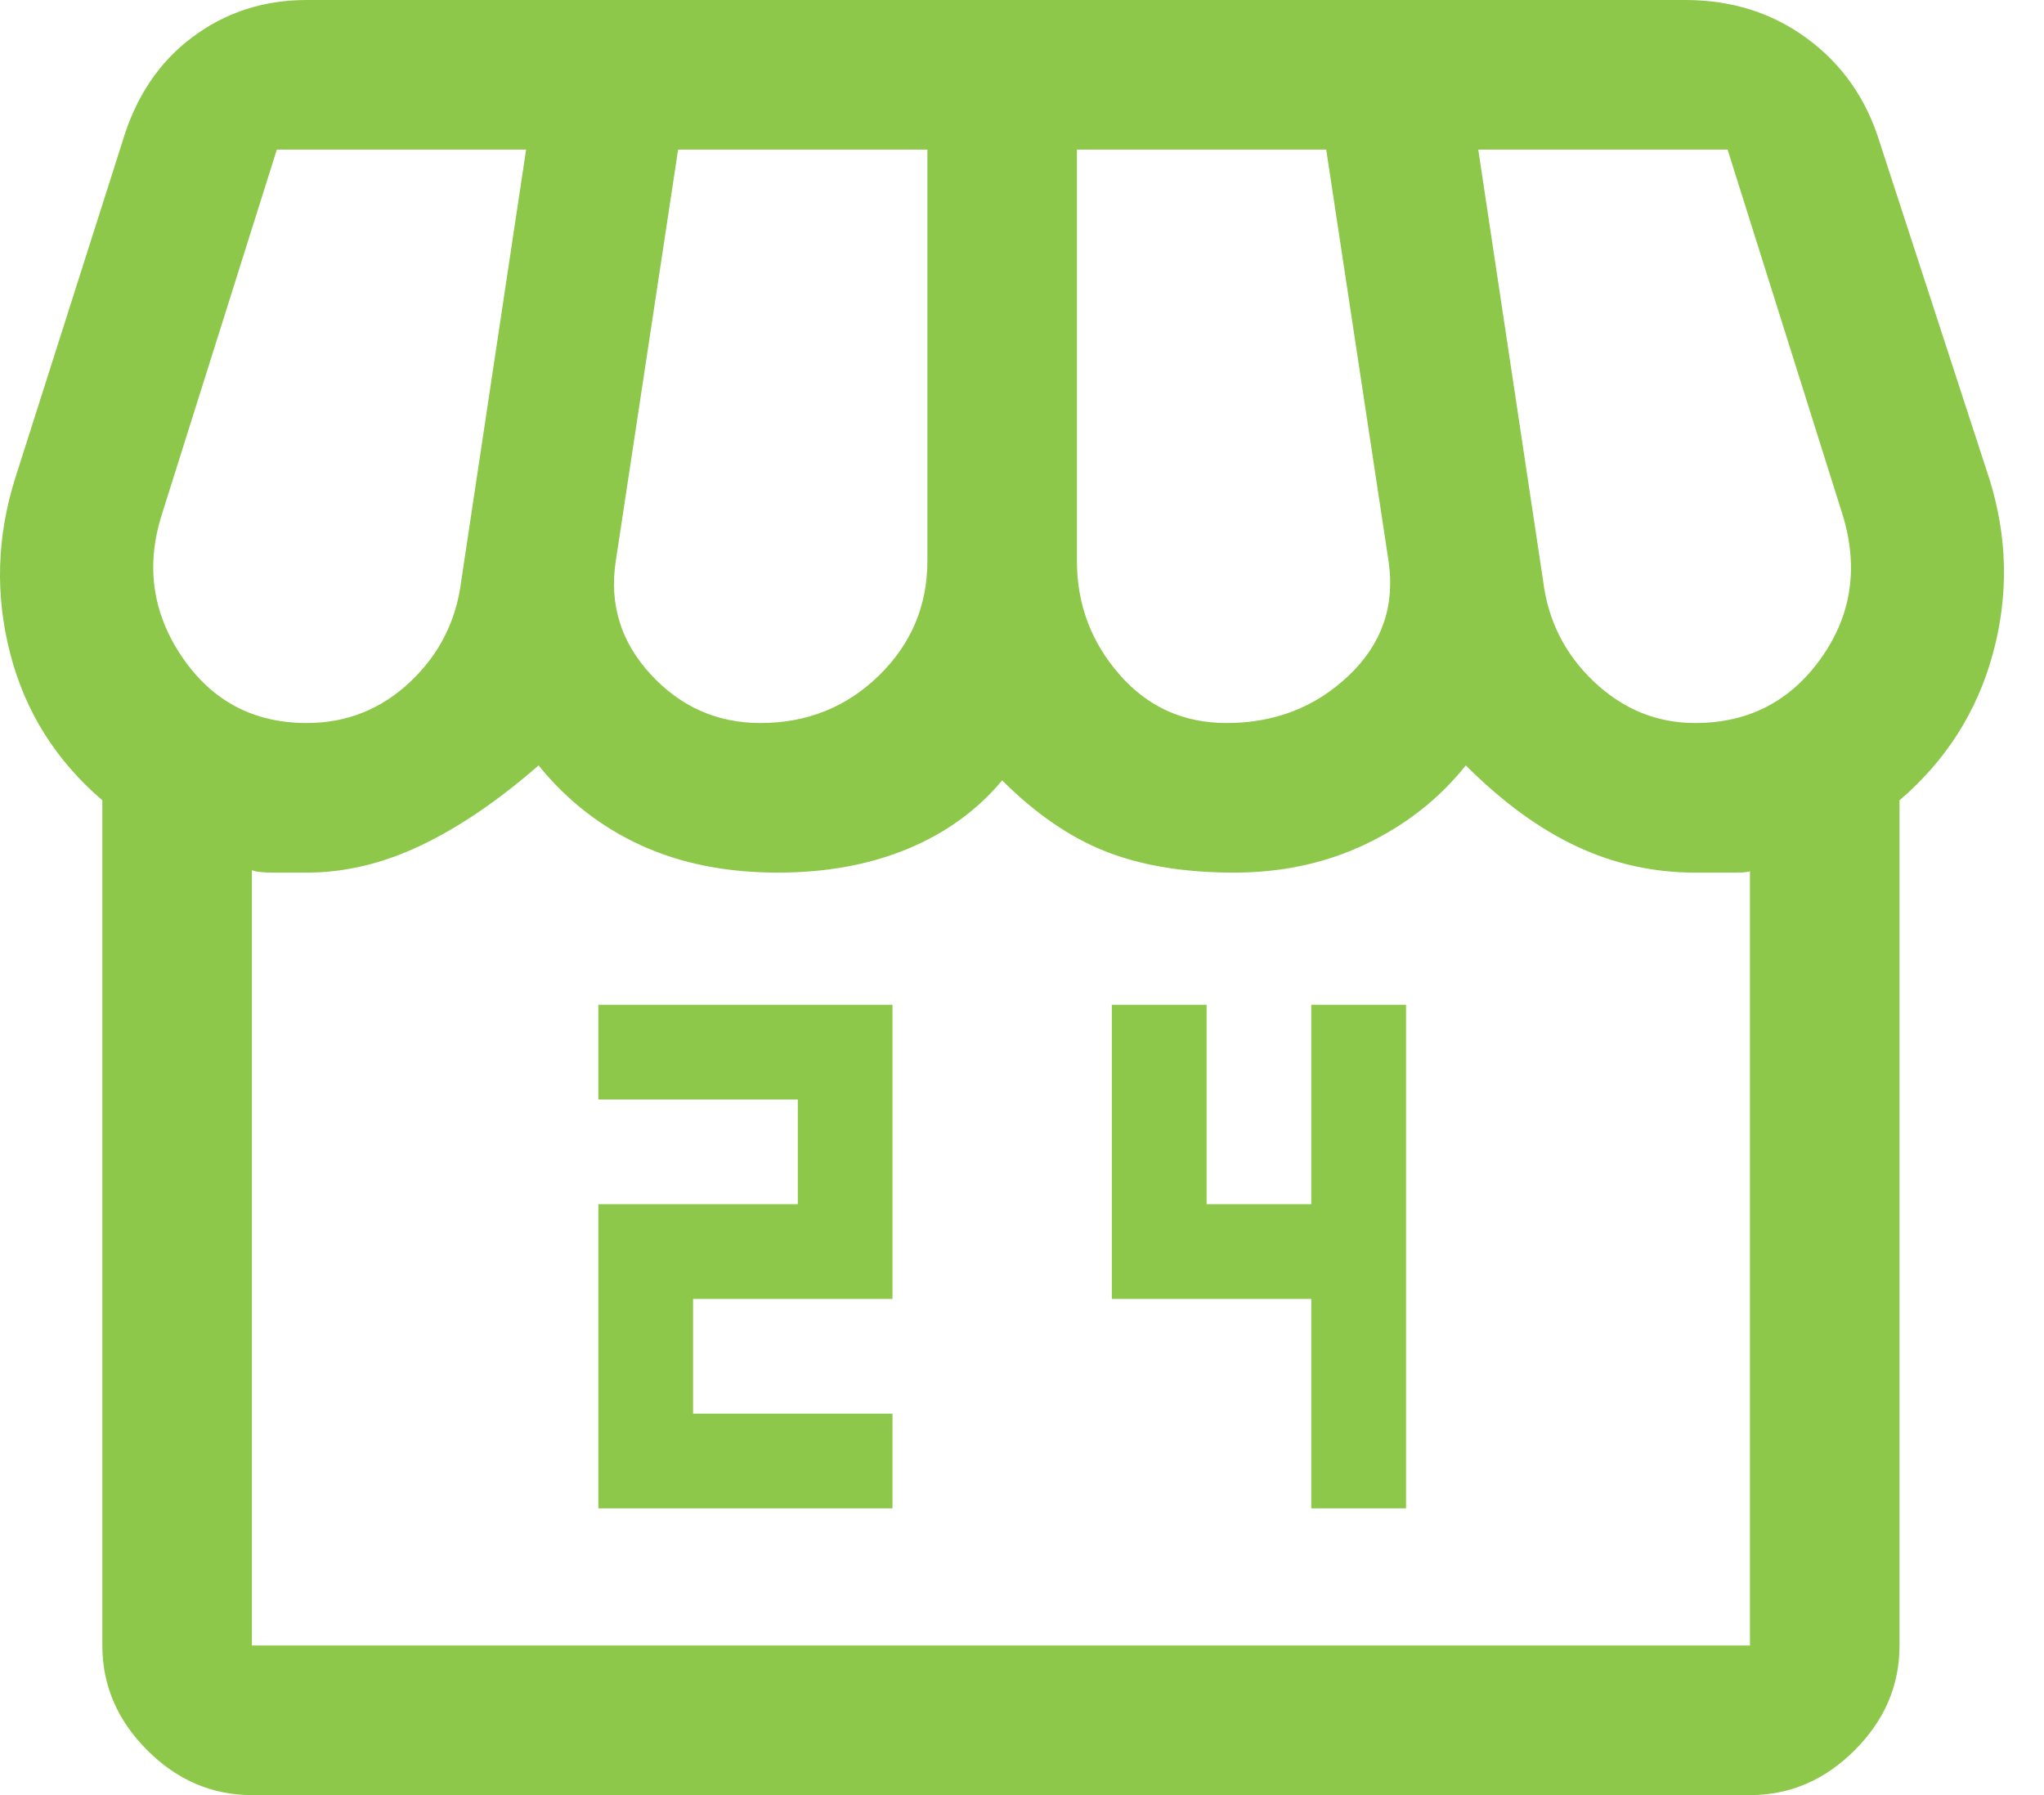 <svg width="41" height="36" viewBox="0 0 41 36" fill="none" xmlns="http://www.w3.org/2000/svg">
<path d="M12.002 30.25H17.902V28.35H13.902V26.05H17.902V20.15H12.002V22.05H16.003V24.15H12.002V30.25ZM26.302 30.25H28.203V20.15H26.302V24.15H24.203V20.15H22.302V26.05H26.302V30.25ZM38.102 16.05V33C38.102 33.8 37.803 34.5 37.203 35.1C36.602 35.7 35.903 36 35.102 36H5.053C4.253 36 3.553 35.7 2.953 35.1C2.353 34.5 2.053 33.8 2.053 33V16.05C1.119 15.25 0.502 14.267 0.203 13.1C-0.098 11.933 -0.064 10.767 0.302 9.6L2.453 2.85C2.719 1.95 3.186 1.25 3.853 0.75C4.519 0.25 5.286 0 6.152 0H33.803C34.736 0 35.553 0.258 36.252 0.775C36.953 1.292 37.436 1.983 37.703 2.85L39.903 9.6C40.269 10.767 40.294 11.933 39.977 13.1C39.661 14.267 39.036 15.25 38.102 16.05ZM24.602 14.5C25.569 14.5 26.386 14.183 27.052 13.55C27.719 12.917 27.986 12.15 27.852 11.25L26.602 3H21.602V11.25C21.602 12.117 21.886 12.875 22.453 13.525C23.019 14.175 23.736 14.5 24.602 14.5ZM15.252 14.5C16.186 14.5 16.977 14.183 17.628 13.55C18.277 12.917 18.602 12.15 18.602 11.25V3H13.602L12.352 11.25C12.219 12.117 12.453 12.875 13.053 13.525C13.652 14.175 14.386 14.5 15.252 14.5ZM6.152 14.5C6.952 14.5 7.644 14.225 8.227 13.675C8.811 13.125 9.152 12.45 9.252 11.65L10.553 3H5.553L3.252 10.3C2.919 11.333 3.053 12.292 3.652 13.175C4.253 14.058 5.086 14.5 6.152 14.5ZM34.002 14.5C35.069 14.5 35.911 14.067 36.528 13.2C37.144 12.333 37.286 11.367 36.953 10.3L34.653 3H29.652L30.953 11.65C31.052 12.45 31.394 13.125 31.977 13.675C32.561 14.225 33.236 14.5 34.002 14.5ZM5.053 33H35.102V17.45C35.136 17.483 35.028 17.5 34.778 17.5H34.002C33.169 17.5 32.377 17.325 31.628 16.975C30.878 16.625 30.136 16.083 29.402 15.35C28.869 16.017 28.203 16.542 27.402 16.925C26.602 17.308 25.719 17.5 24.753 17.5C23.753 17.5 22.894 17.358 22.177 17.075C21.461 16.792 20.769 16.317 20.102 15.65C19.602 16.25 18.969 16.708 18.203 17.025C17.436 17.342 16.569 17.5 15.602 17.5C14.569 17.5 13.652 17.317 12.852 16.95C12.053 16.583 11.369 16.05 10.803 15.35C10.002 16.05 9.219 16.583 8.453 16.95C7.686 17.317 6.919 17.5 6.152 17.5H5.478C5.261 17.5 5.119 17.483 5.053 17.45V33Z" fill="#8DC84B"/>
</svg>
